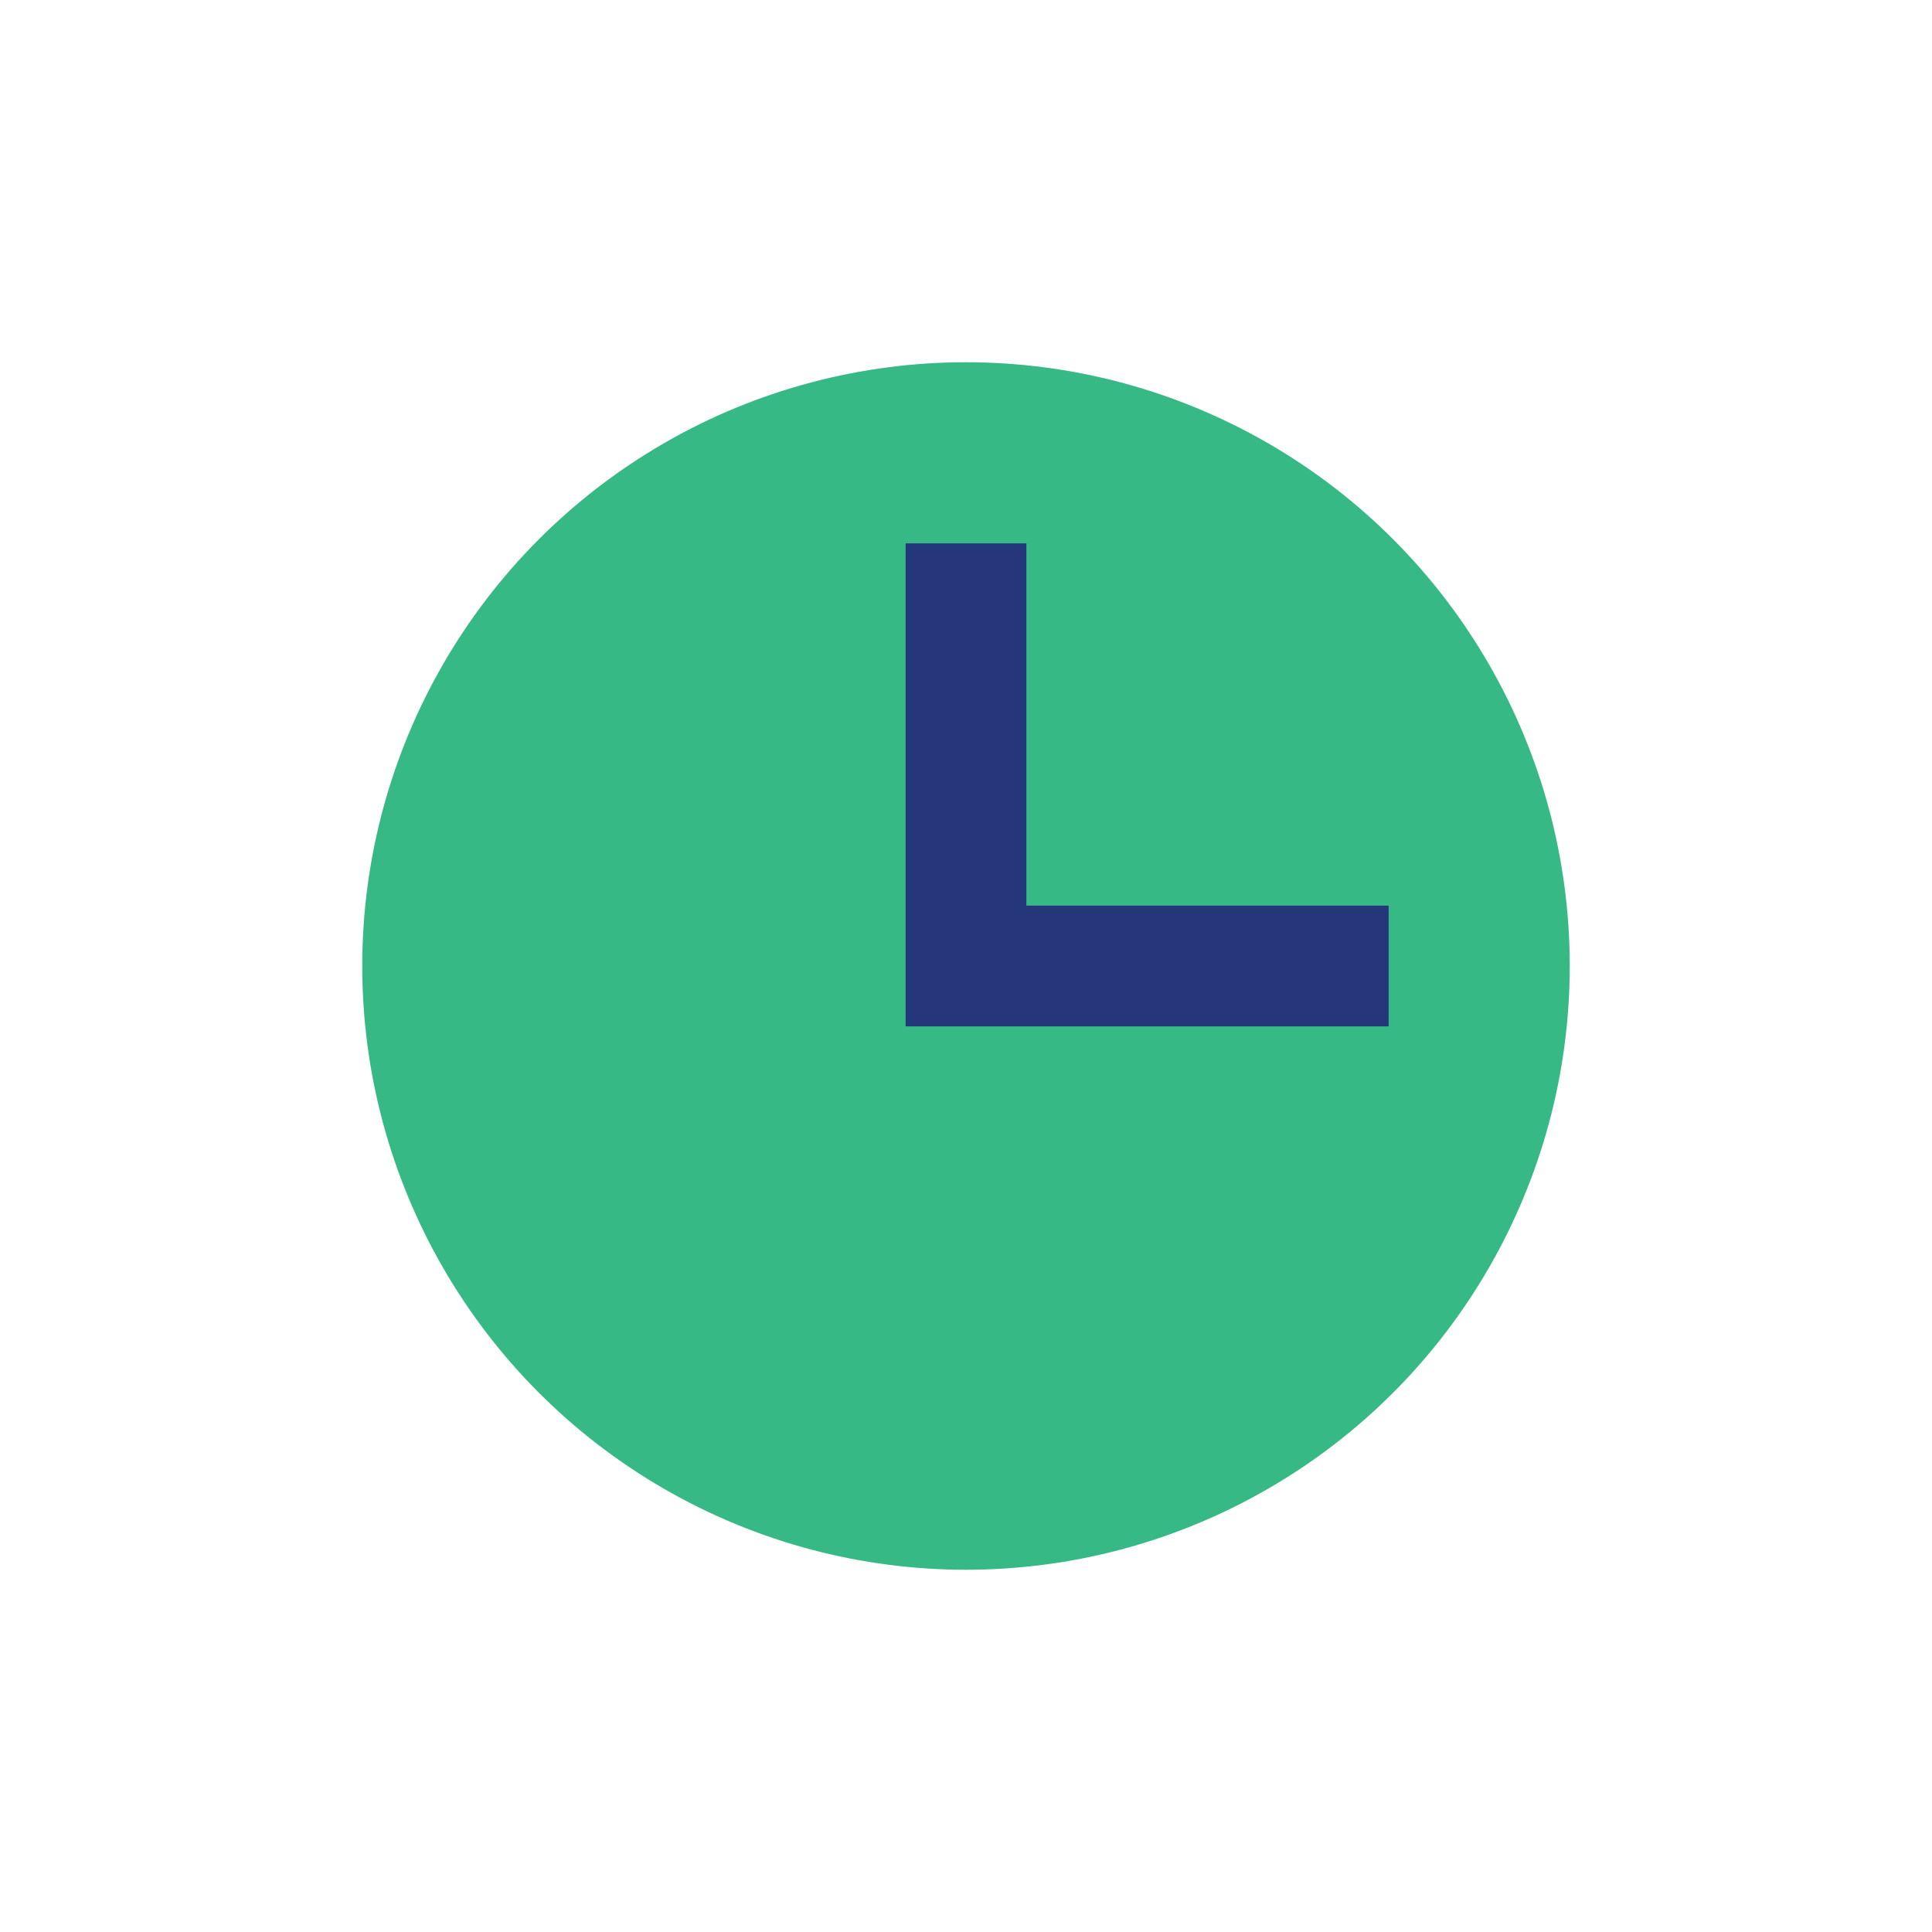 <?xml version="1.0" encoding="UTF-8"?>
<svg xmlns="http://www.w3.org/2000/svg" width="32" height="32" viewBox="0 0 32 32"><circle cx="16" cy="16" r="10" fill="#37B985"/><path d="M16 9v7h7" stroke="#25377A" stroke-width="2" fill="none"/></svg>
